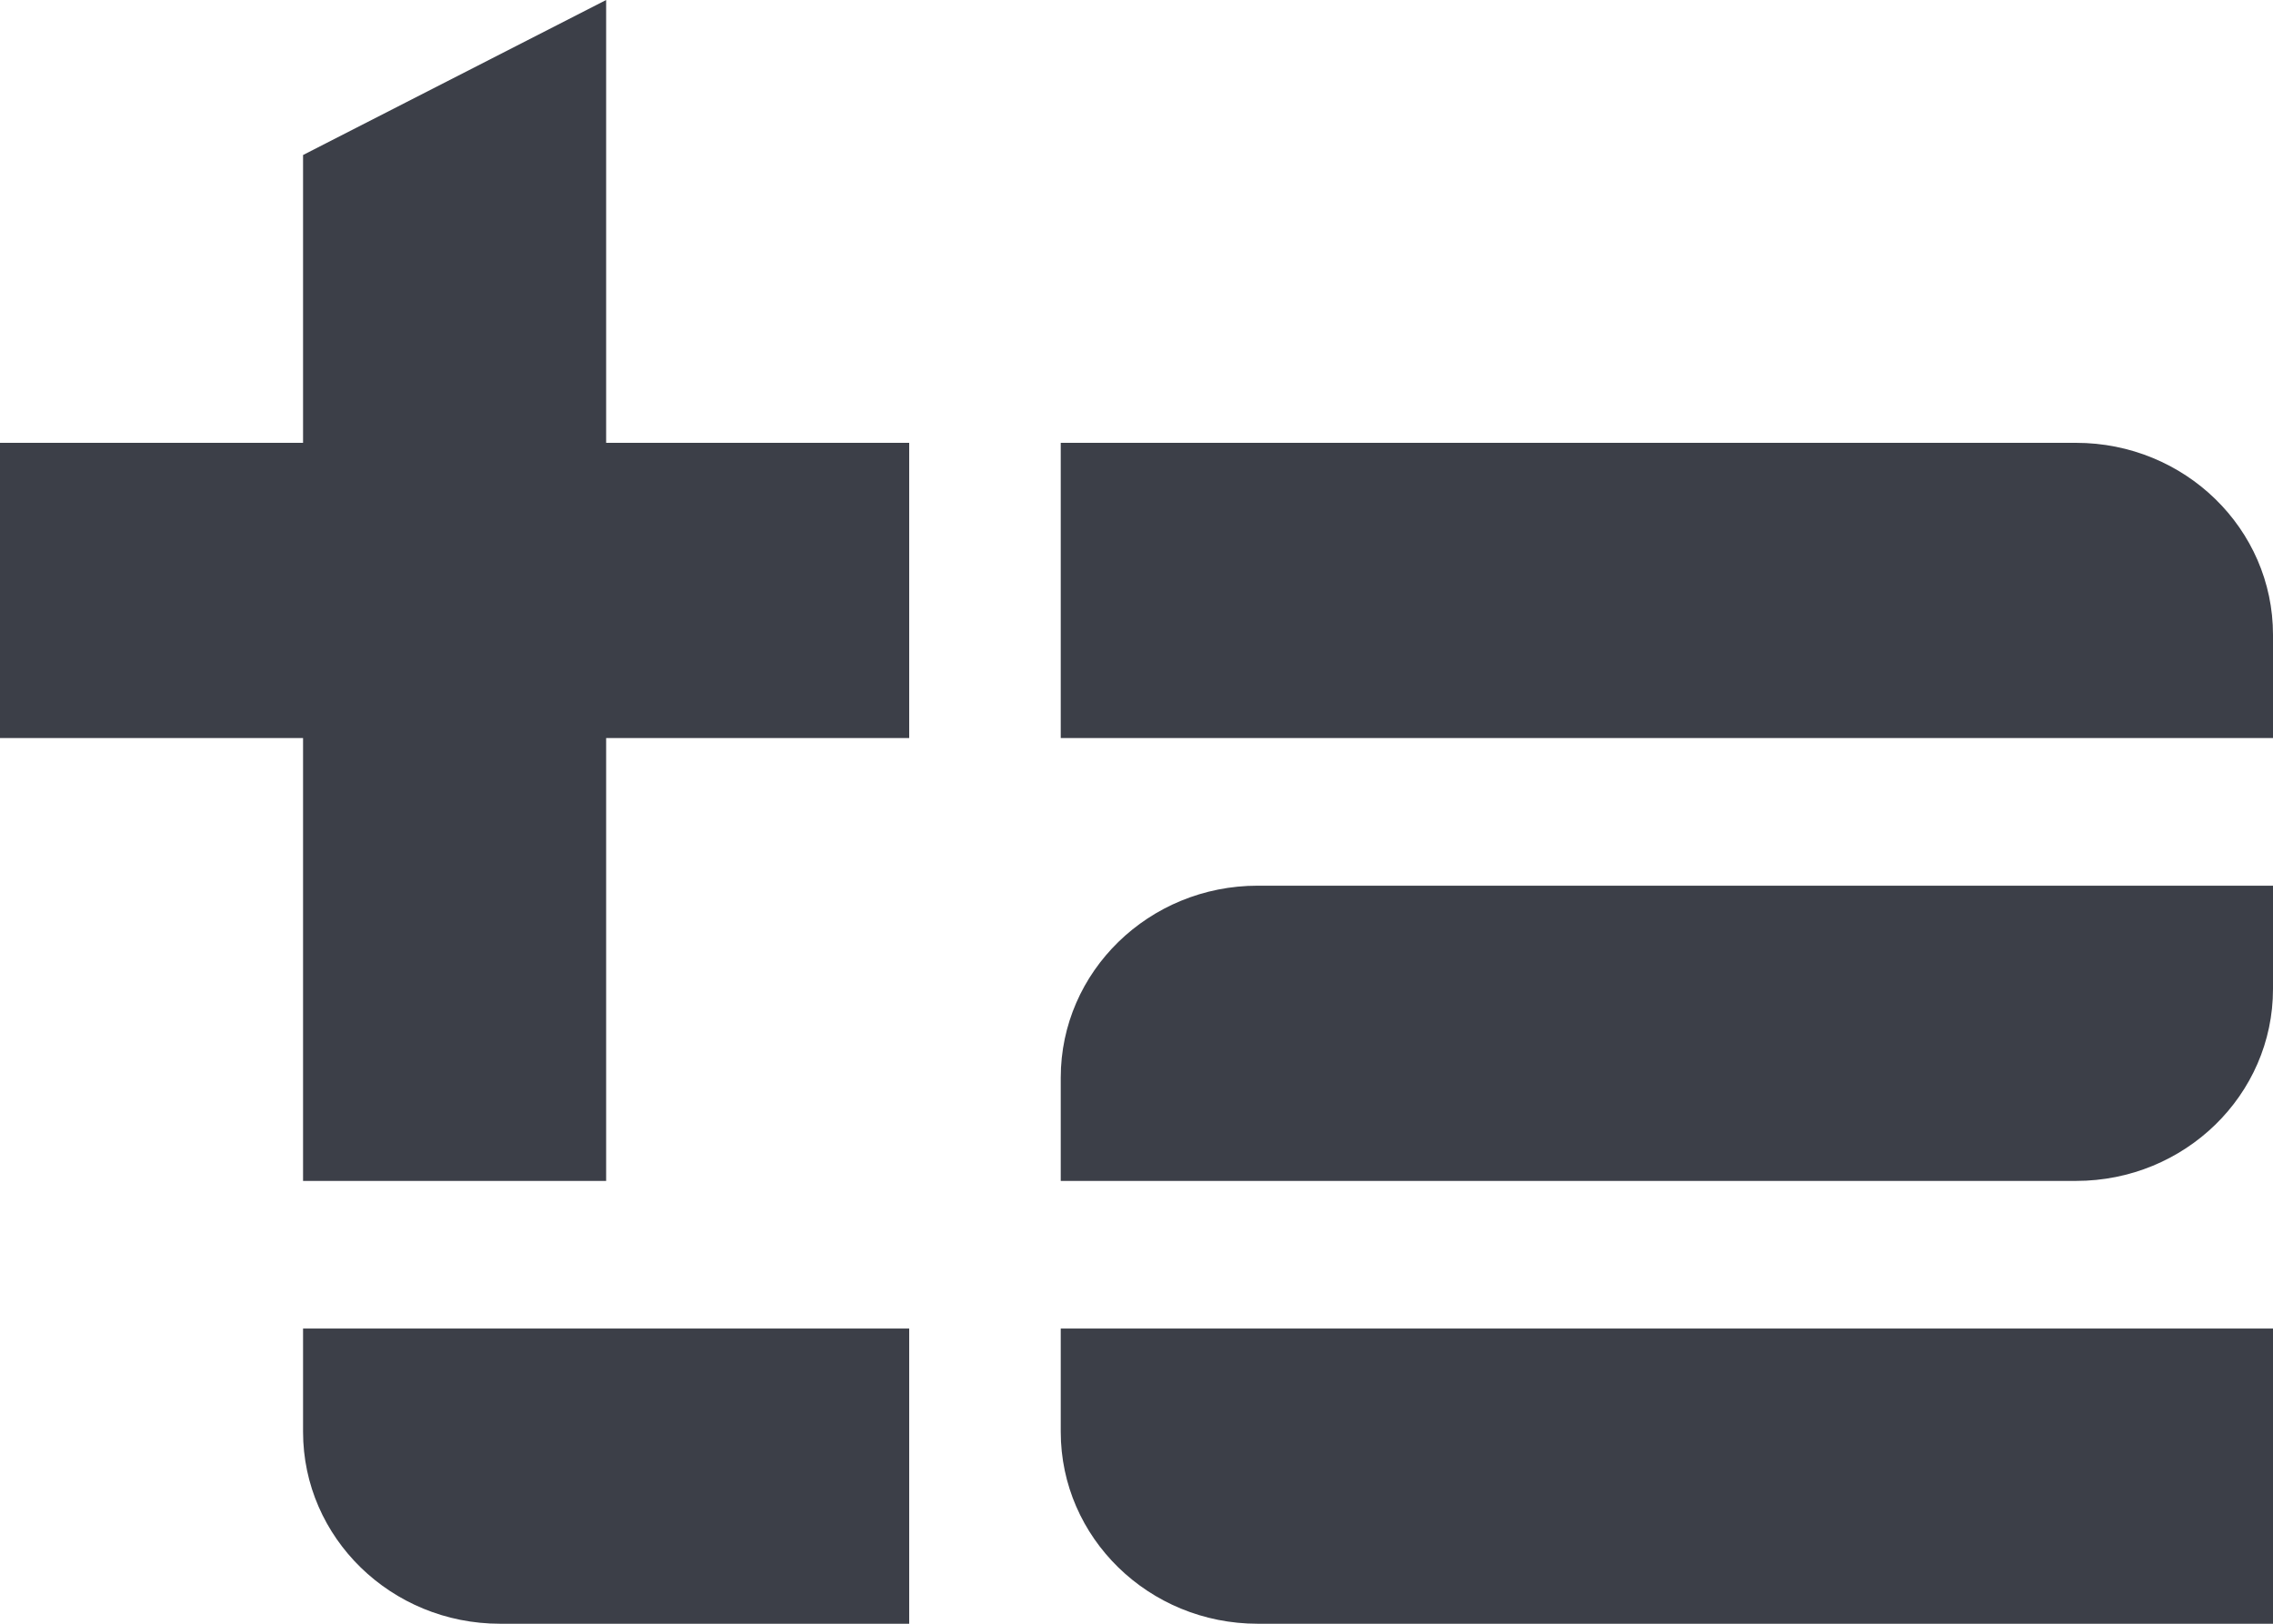 <?xml version="1.0" encoding="UTF-8"?> <svg xmlns="http://www.w3.org/2000/svg" width="70" height="50" viewBox="0 0 70 50" fill="none"><path fill-rule="evenodd" clip-rule="evenodd" d="M18.667 0L18.667 13.636H28V22.727H18.667L18.667 36.364H9.333V22.727H0V13.636H9.333V4.773L18.667 0ZM63.933 13.636H32.667V22.727H70V19.546C70 16.282 67.284 13.636 63.933 13.636ZM32.667 33.182C32.667 29.918 35.383 27.273 38.733 27.273H70V30.454C70 33.718 67.284 36.364 63.933 36.364H32.667V33.182ZM70 40.909H32.667V44.091C32.667 47.354 35.383 50 38.733 50H70V40.909ZM28 40.909H9.333V44.091C9.333 47.354 12.05 50 15.4 50H28V40.909Z" fill="#3C3F48"></path></svg> 